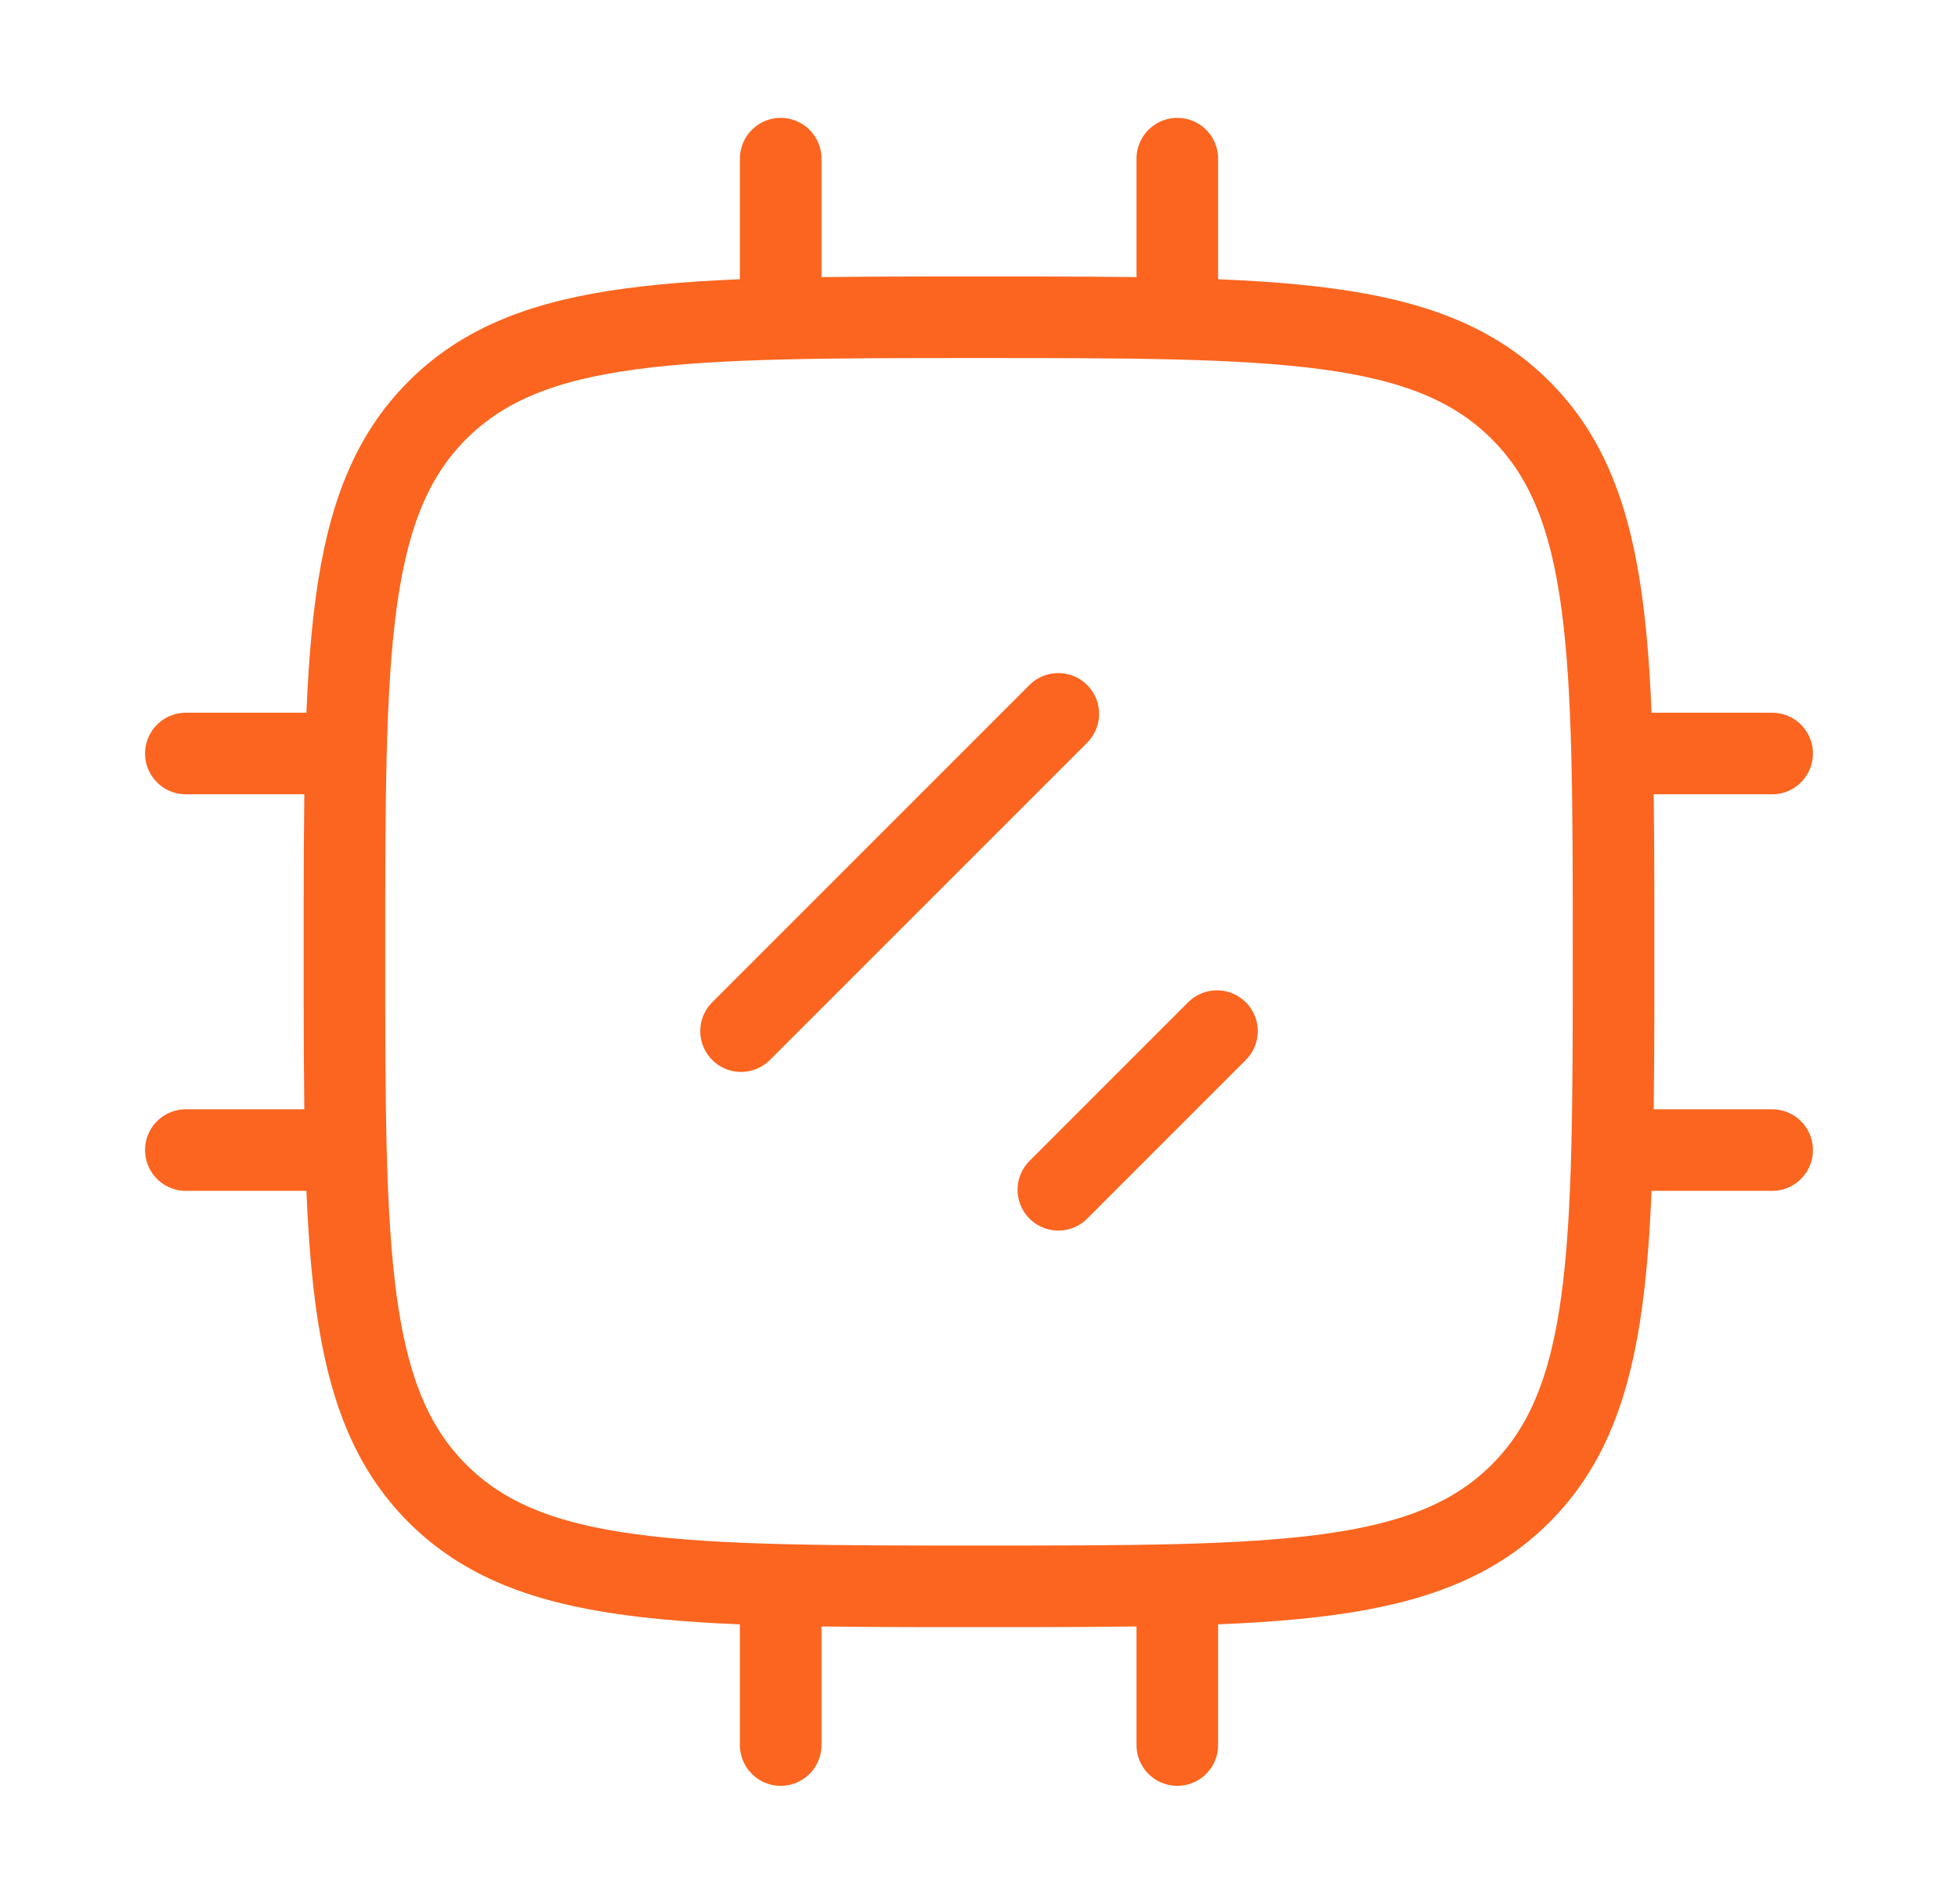 <svg width="36" height="35" viewBox="0 0 36 35" fill="none" xmlns="http://www.w3.org/2000/svg">
<path d="M6.333 17.5C6.333 12 6.333 9.25 8.042 7.542C9.751 5.833 12.5 5.833 18 5.833C23.5 5.833 26.25 5.833 27.958 7.542C29.667 9.25 29.667 12 29.667 17.5C29.667 22.999 29.667 25.749 27.958 27.458C26.25 29.166 23.5 29.166 18 29.166C12.5 29.166 9.751 29.166 8.042 27.458C6.333 25.749 6.333 22.999 6.333 17.5Z" stroke="#FB651F" stroke-width="1.5" stroke-linejoin="round"/>
<path d="M14.354 2.917V5.834" stroke="#FB651F" stroke-width="1.5" stroke-linecap="round" stroke-linejoin="round"/>
<path d="M21.646 2.917V5.834" stroke="#FB651F" stroke-width="1.5" stroke-linecap="round" stroke-linejoin="round"/>
<path d="M14.354 29.167V32.084" stroke="#FB651F" stroke-width="1.5" stroke-linecap="round" stroke-linejoin="round"/>
<path d="M21.646 29.167V32.084" stroke="#FB651F" stroke-width="1.5" stroke-linecap="round" stroke-linejoin="round"/>
<path d="M19.458 13.125L13.625 18.958" stroke="#FB651F" stroke-width="1.5" stroke-linecap="round" stroke-linejoin="round"/>
<path d="M22.375 18.958L19.459 21.875" stroke="#FB651F" stroke-width="1.5" stroke-linecap="round" stroke-linejoin="round"/>
<path d="M32.583 21.145H29.666" stroke="#FB651F" stroke-width="1.5" stroke-linecap="round" stroke-linejoin="round"/>
<path d="M6.333 13.854H3.417" stroke="#FB651F" stroke-width="1.5" stroke-linecap="round" stroke-linejoin="round"/>
<path d="M6.333 21.145H3.417" stroke="#FB651F" stroke-width="1.5" stroke-linecap="round" stroke-linejoin="round"/>
<path d="M32.583 13.854H29.666" stroke="#FB651F" stroke-width="1.5" stroke-linecap="round" stroke-linejoin="round"/>
</svg>
